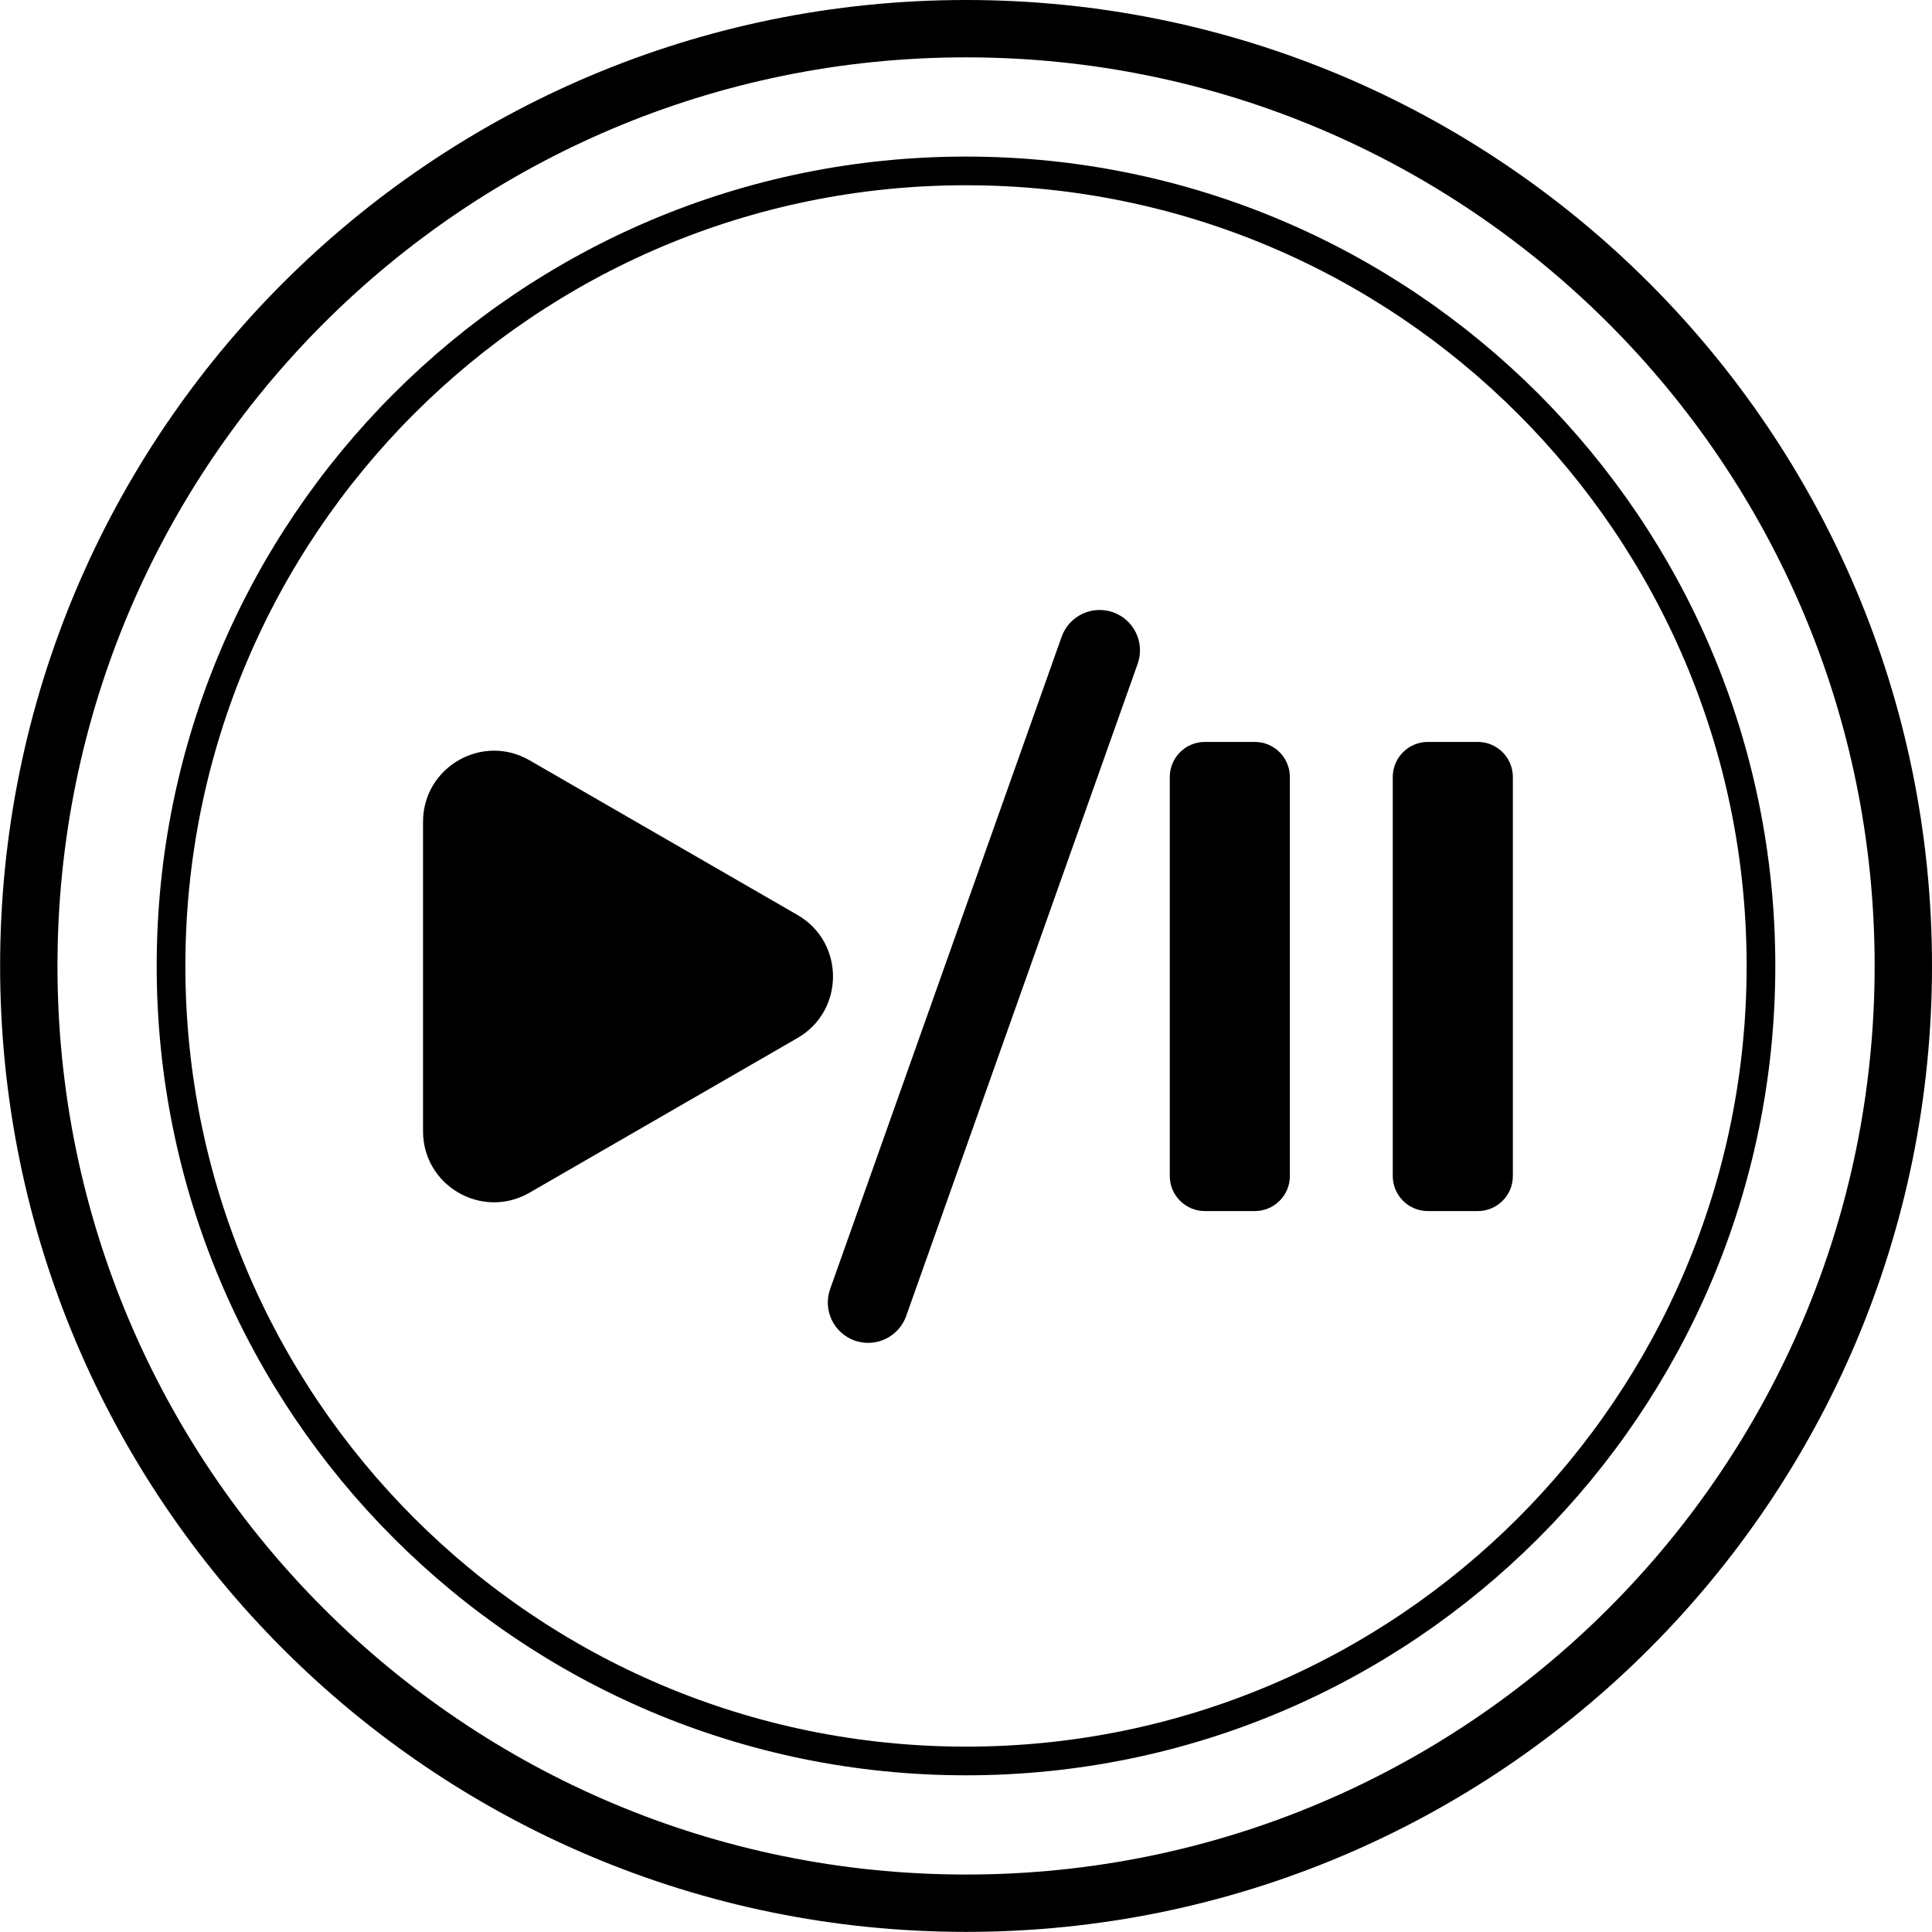 <?xml version="1.0" encoding="utf-8"?>
<!-- Generator: Adobe Illustrator 27.0.0, SVG Export Plug-In . SVG Version: 6.00 Build 0)  -->
<svg version="1.1" id="レイヤー_1" xmlns="http://www.w3.org/2000/svg" xmlns:xlink="http://www.w3.org/1999/xlink" x="0px"
	 y="0px" width="16.843px" height="16.843px" viewBox="0 0 16.843 16.843" style="enable-background:new 0 0 16.843 16.843;"
	 xml:space="preserve">
<style type="text/css">
	.st0{fill:none;stroke:#000000;stroke-width:0.25;stroke-linecap:round;stroke-linejoin:round;stroke-miterlimit:10;}
	.st1{fill:none;stroke:#000000;stroke-width:0.5;stroke-linecap:round;stroke-linejoin:round;stroke-miterlimit:10;}
</style>
<path class="st0" d="M15.352,8.421c0-3.828-3.103-6.931-6.931-6.931S1.491,4.594,1.491,8.421s3.103,6.931,6.931,6.931
	S15.352,12.249,15.352,8.421"/>
<path class="st1" d="M16.593,8.421c0-4.513-3.658-8.171-8.171-8.171c-4.513,0-8.171,3.658-8.171,8.171
	c0,4.513,3.658,8.171,8.171,8.171C12.934,16.593,16.593,12.934,16.593,8.421"/>
<g>
	<path d="M6.953,9.049l-2.337,1.349c-0.413,0.238-0.928-0.06-0.928-0.536V7.164c0-0.476,0.516-0.774,0.928-0.536l2.337,1.349
		C7.365,8.215,7.365,8.811,6.953,9.049z"/>
	<path d="M10.939,10.558h-0.435c-0.169,0-0.306-0.137-0.306-0.306V6.774c0-0.169,0.137-0.306,0.306-0.306h0.435
		c0.169,0,0.306,0.137,0.306,0.306v3.479C11.245,10.421,11.108,10.558,10.939,10.558z"/>
	<path d="M12.883,10.558h-0.435c-0.169,0-0.306-0.137-0.306-0.306V6.774c0-0.169,0.137-0.306,0.306-0.306h0.435
		c0.169,0,0.306,0.137,0.306,0.306v3.479C13.189,10.421,13.052,10.558,12.883,10.558z"/>
	<path d="M7.568,11.707c-0.039,0-0.079-0.007-0.117-0.02c-0.183-0.065-0.279-0.266-0.214-0.449l2.018-5.686
		c0.065-0.183,0.265-0.279,0.449-0.214c0.183,0.065,0.279,0.266,0.214,0.449l-2.018,5.686C7.848,11.618,7.712,11.707,7.568,11.707z"
		/>
</g>
</svg>
